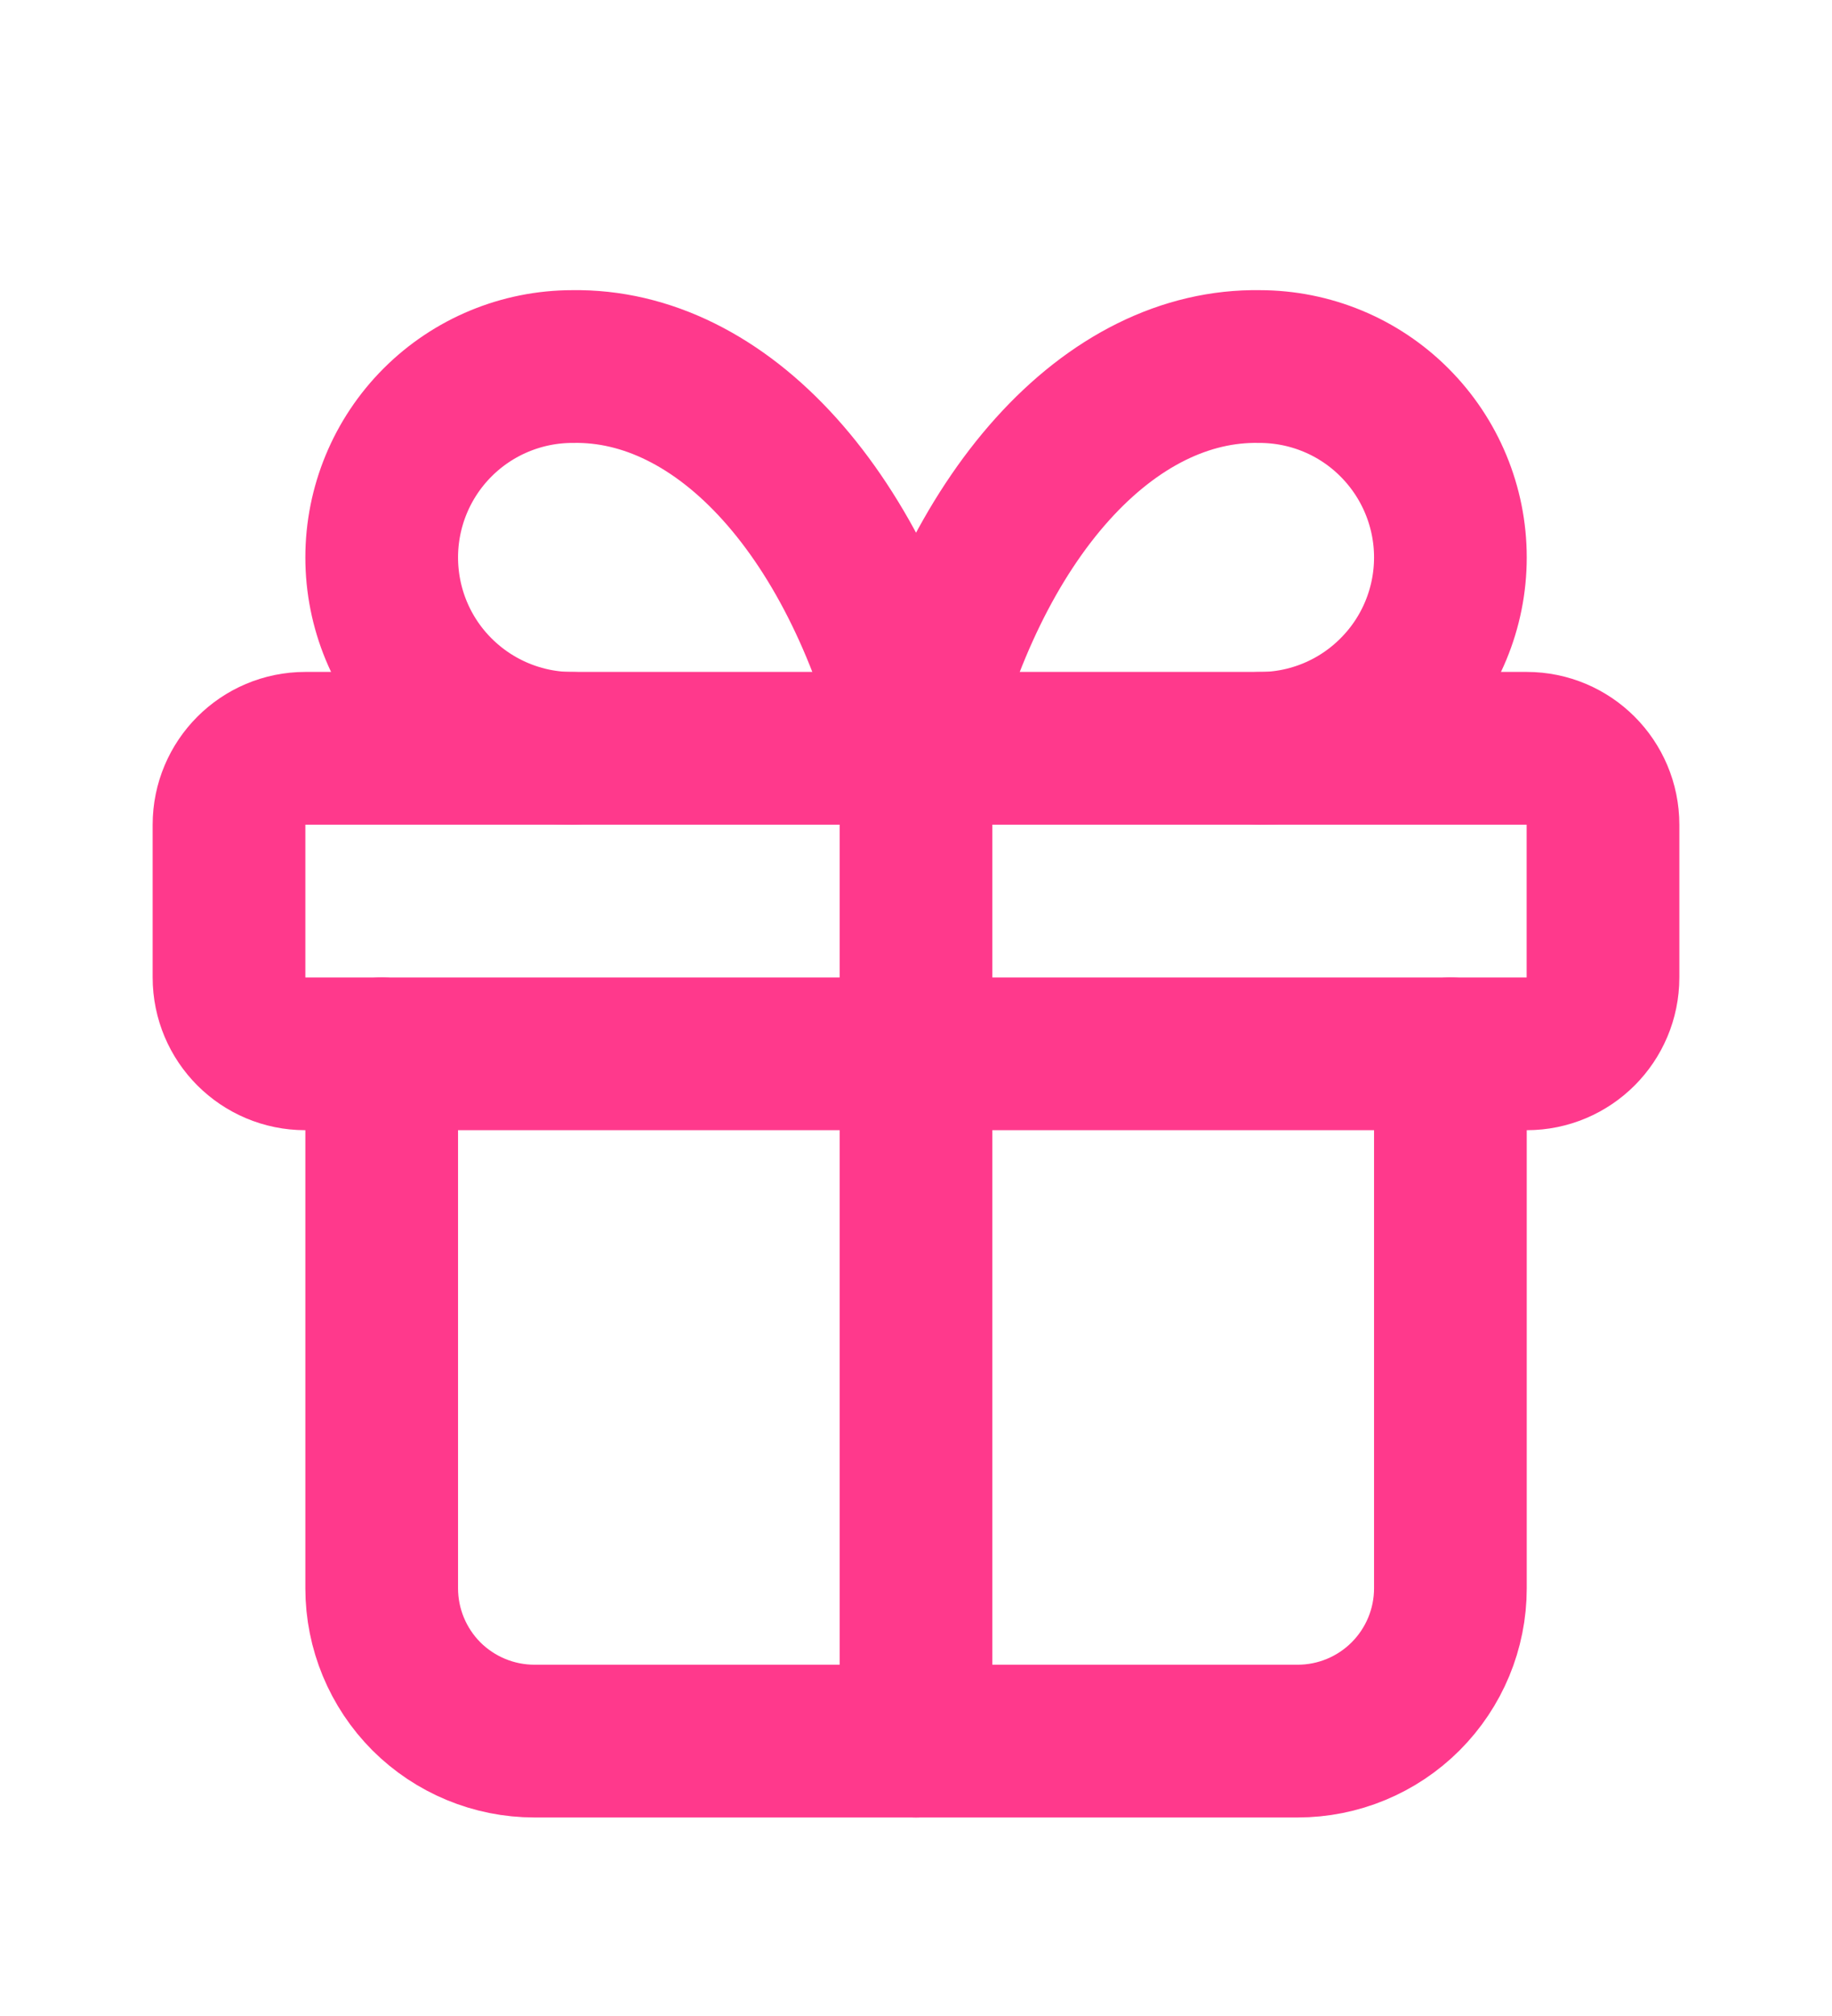 <svg width="20" height="22" viewBox="0 0 20 22" fill="none" xmlns="http://www.w3.org/2000/svg">
<path d="M16.667 8.166H3.333C2.873 8.166 2.5 8.54 2.5 9V10.666C2.5 11.127 2.873 11.5 3.333 11.5H16.667C17.127 11.5 17.5 11.127 17.5 10.666V9C17.5 8.54 17.127 8.166 16.667 8.166Z" stroke="#FF398C" stroke-width="1.667" stroke-linecap="round" stroke-linejoin="round"/>
<path d="M10 8.166V19" stroke="#FF398C" stroke-width="1.667" stroke-linecap="round" stroke-linejoin="round"/>
<path d="M15.834 11.5V17.333C15.834 17.775 15.658 18.199 15.345 18.512C15.033 18.824 14.609 19 14.167 19H5.834C5.392 19 4.968 18.824 4.655 18.512C4.343 18.199 4.167 17.775 4.167 17.333V11.5" stroke="#FF398C" stroke-width="1.667" stroke-linecap="round" stroke-linejoin="round"/>
<path d="M6.25 8.167C5.698 8.167 5.168 7.947 4.777 7.556C4.386 7.166 4.167 6.636 4.167 6.083C4.167 5.531 4.386 5.001 4.777 4.61C5.168 4.219 5.698 4 6.25 4C7.054 3.986 7.842 4.376 8.511 5.119C9.18 5.862 9.699 6.924 10 8.167C10.302 6.924 10.821 5.862 11.49 5.119C12.159 4.376 12.946 3.986 13.75 4C14.303 4 14.833 4.219 15.223 4.61C15.614 5.001 15.834 5.531 15.834 6.083C15.834 6.636 15.614 7.166 15.223 7.556C14.833 7.947 14.303 8.167 13.75 8.167" stroke="#FF398C" stroke-width="1.667" stroke-linecap="round" stroke-linejoin="round"/>
</svg>
